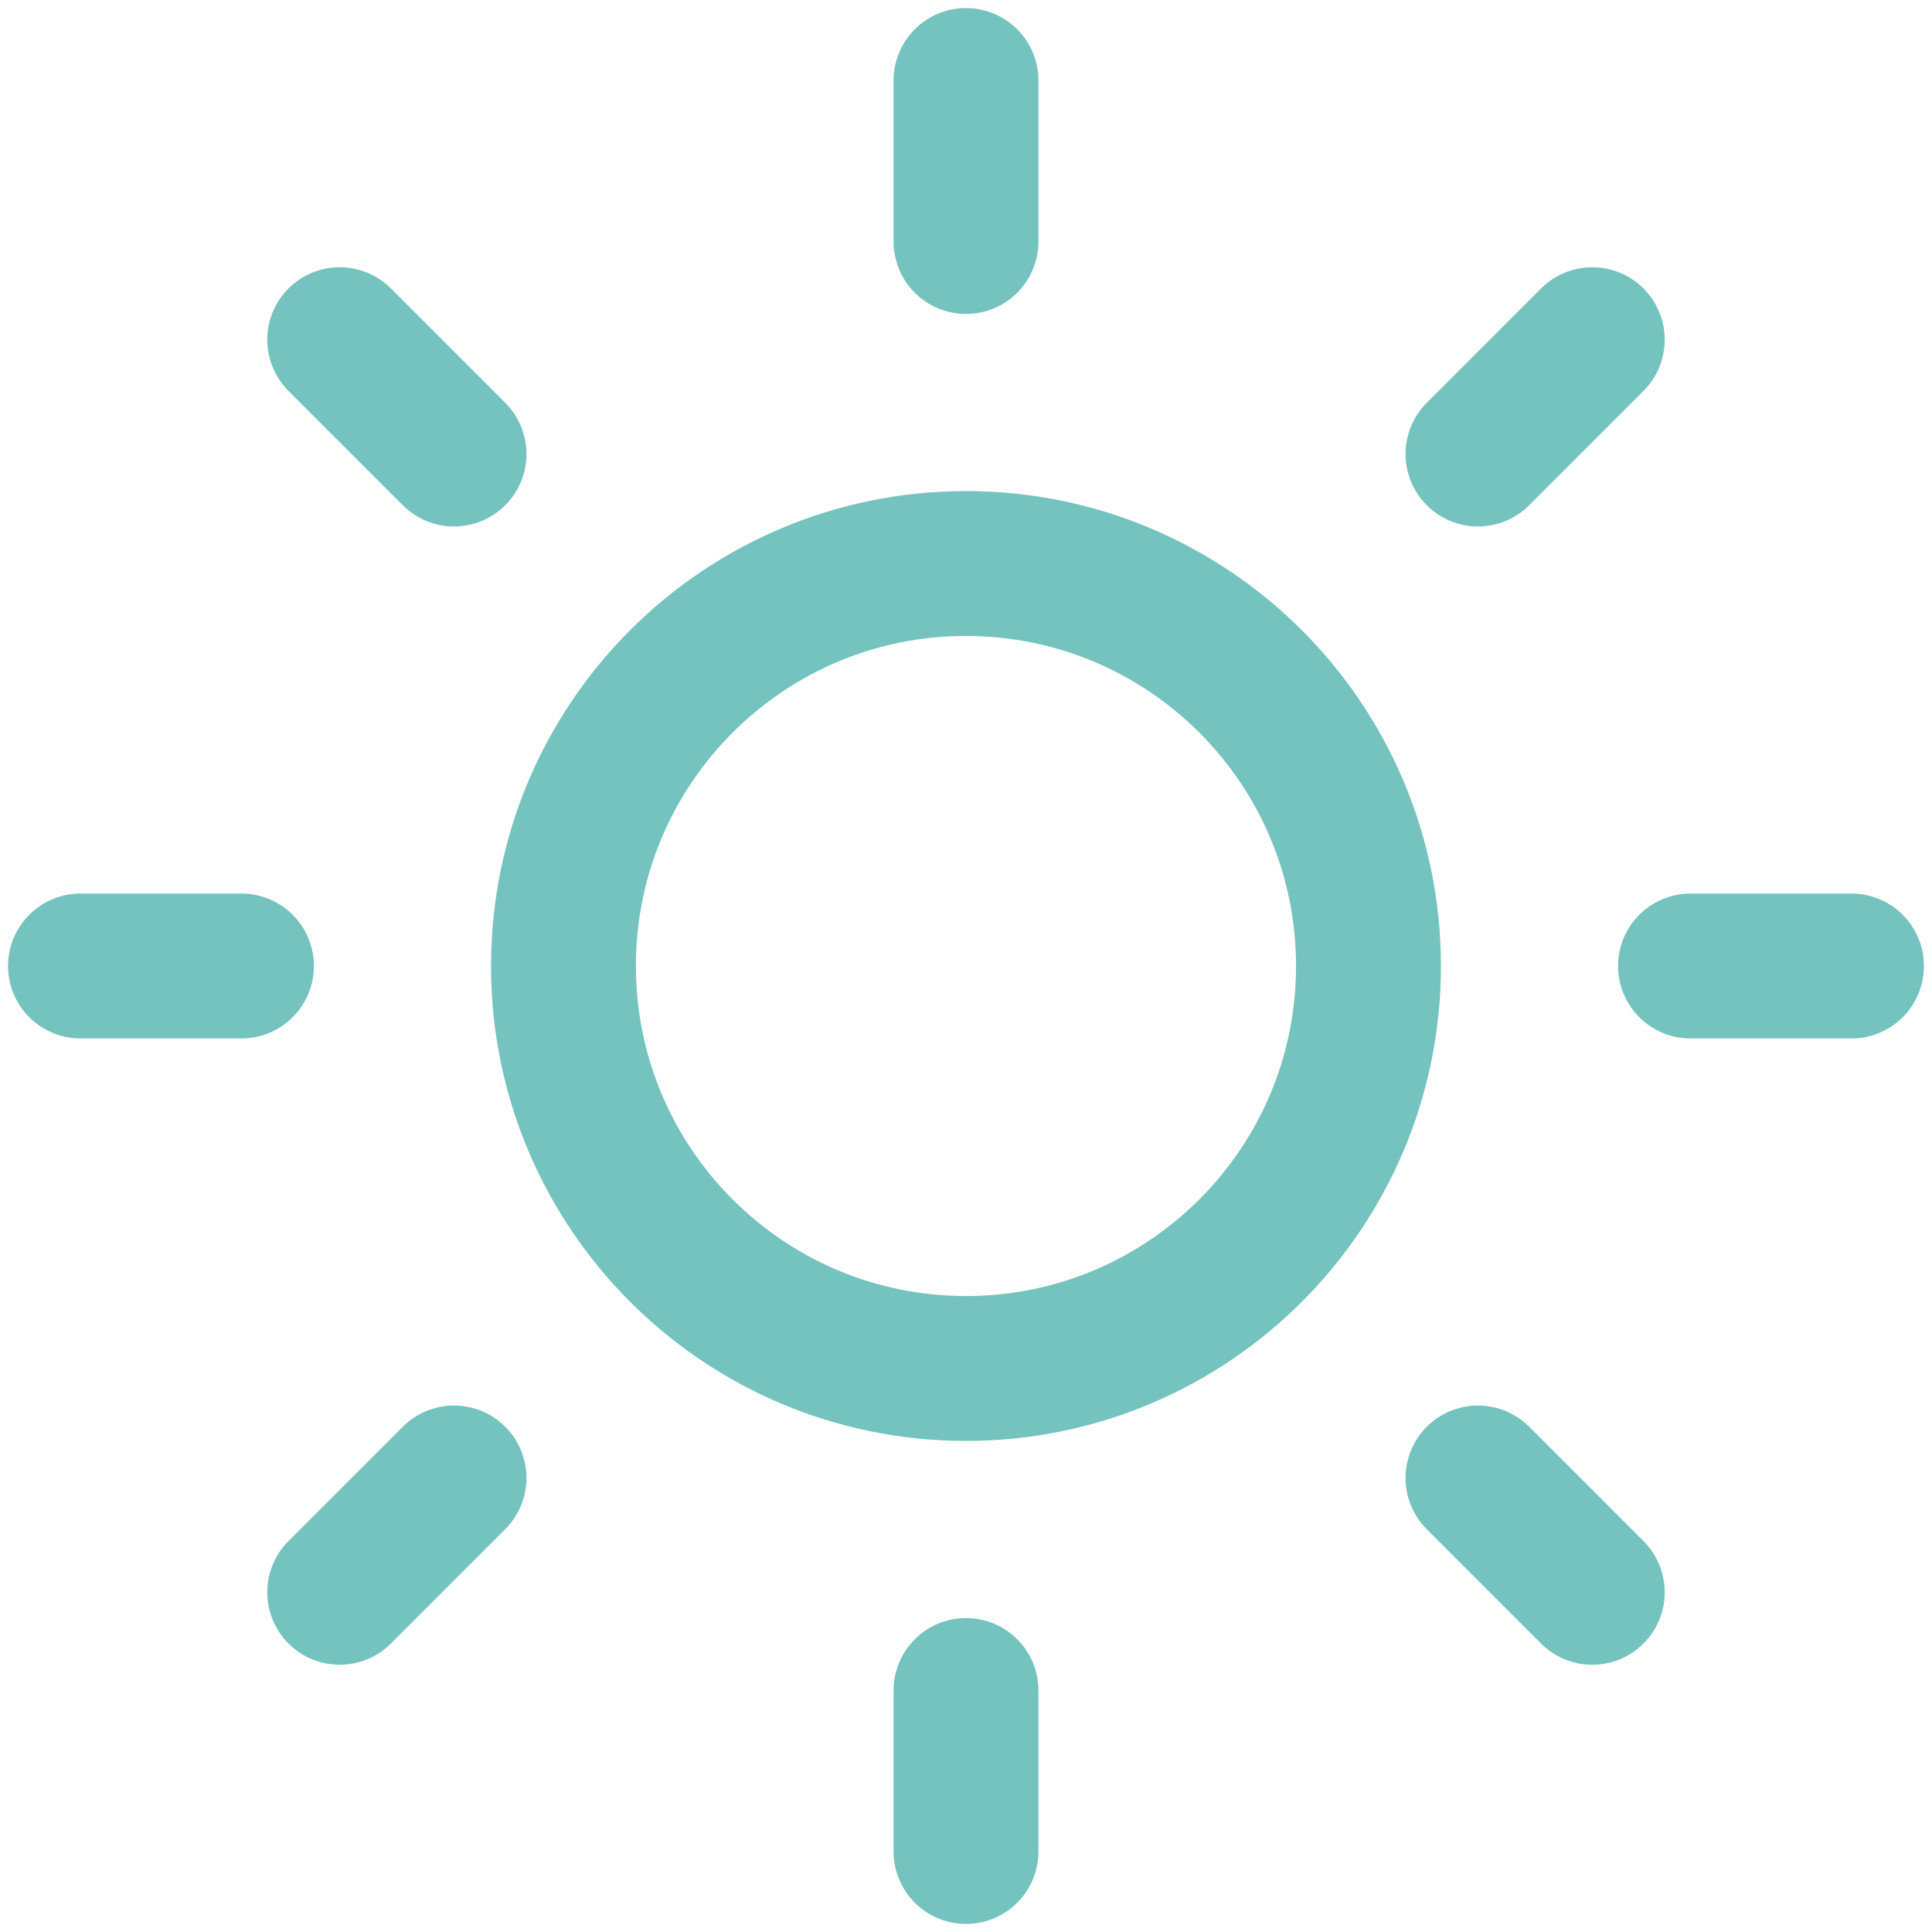 <?xml version="1.0" encoding="utf-8"?>
<svg xmlns="http://www.w3.org/2000/svg" width="40" height="40" viewBox="0 0 40 40" fill="none">
<g clip-path="url(#clip0_1593_3711)">
<path d="M19.999 28.333C24.602 28.333 28.333 24.602 28.333 20C28.333 15.398 24.602 11.667 19.999 11.667C15.397 11.667 11.666 15.398 11.666 20C11.666 24.602 15.397 28.333 19.999 28.333Z" stroke="#74C3BE" stroke-width="3" stroke-linecap="round" stroke-linejoin="round"/>
<path d="M20 1.667V5" stroke="#74C3BE" stroke-width="3" stroke-linecap="round" stroke-linejoin="round"/>
<path d="M20 35V38.333" stroke="#74C3BE" stroke-width="3" stroke-linecap="round" stroke-linejoin="round"/>
<path d="M7.033 7.033L9.4 9.4" stroke="#74C3BE" stroke-width="3" stroke-linecap="round" stroke-linejoin="round"/>
<path d="M30.6 30.6L32.966 32.967" stroke="#74C3BE" stroke-width="3" stroke-linecap="round" stroke-linejoin="round"/>
<path d="M1.666 20H4.999" stroke="#74C3BE" stroke-width="3" stroke-linecap="round" stroke-linejoin="round"/>
<path d="M35 20H38.333" stroke="#74C3BE" stroke-width="3" stroke-linecap="round" stroke-linejoin="round"/>
<path d="M7.033 32.967L9.4 30.6" stroke="#74C3BE" stroke-width="3" stroke-linecap="round" stroke-linejoin="round"/>
<path d="M30.6 9.4L32.966 7.033" stroke="#74C3BE" stroke-width="3" stroke-linecap="round" stroke-linejoin="round"/>
</g>
<defs>
<clipPath id="clip0_1593_3711">
<rect width="40" height="40" fill="white"/>
</clipPath>
</defs>
</svg>